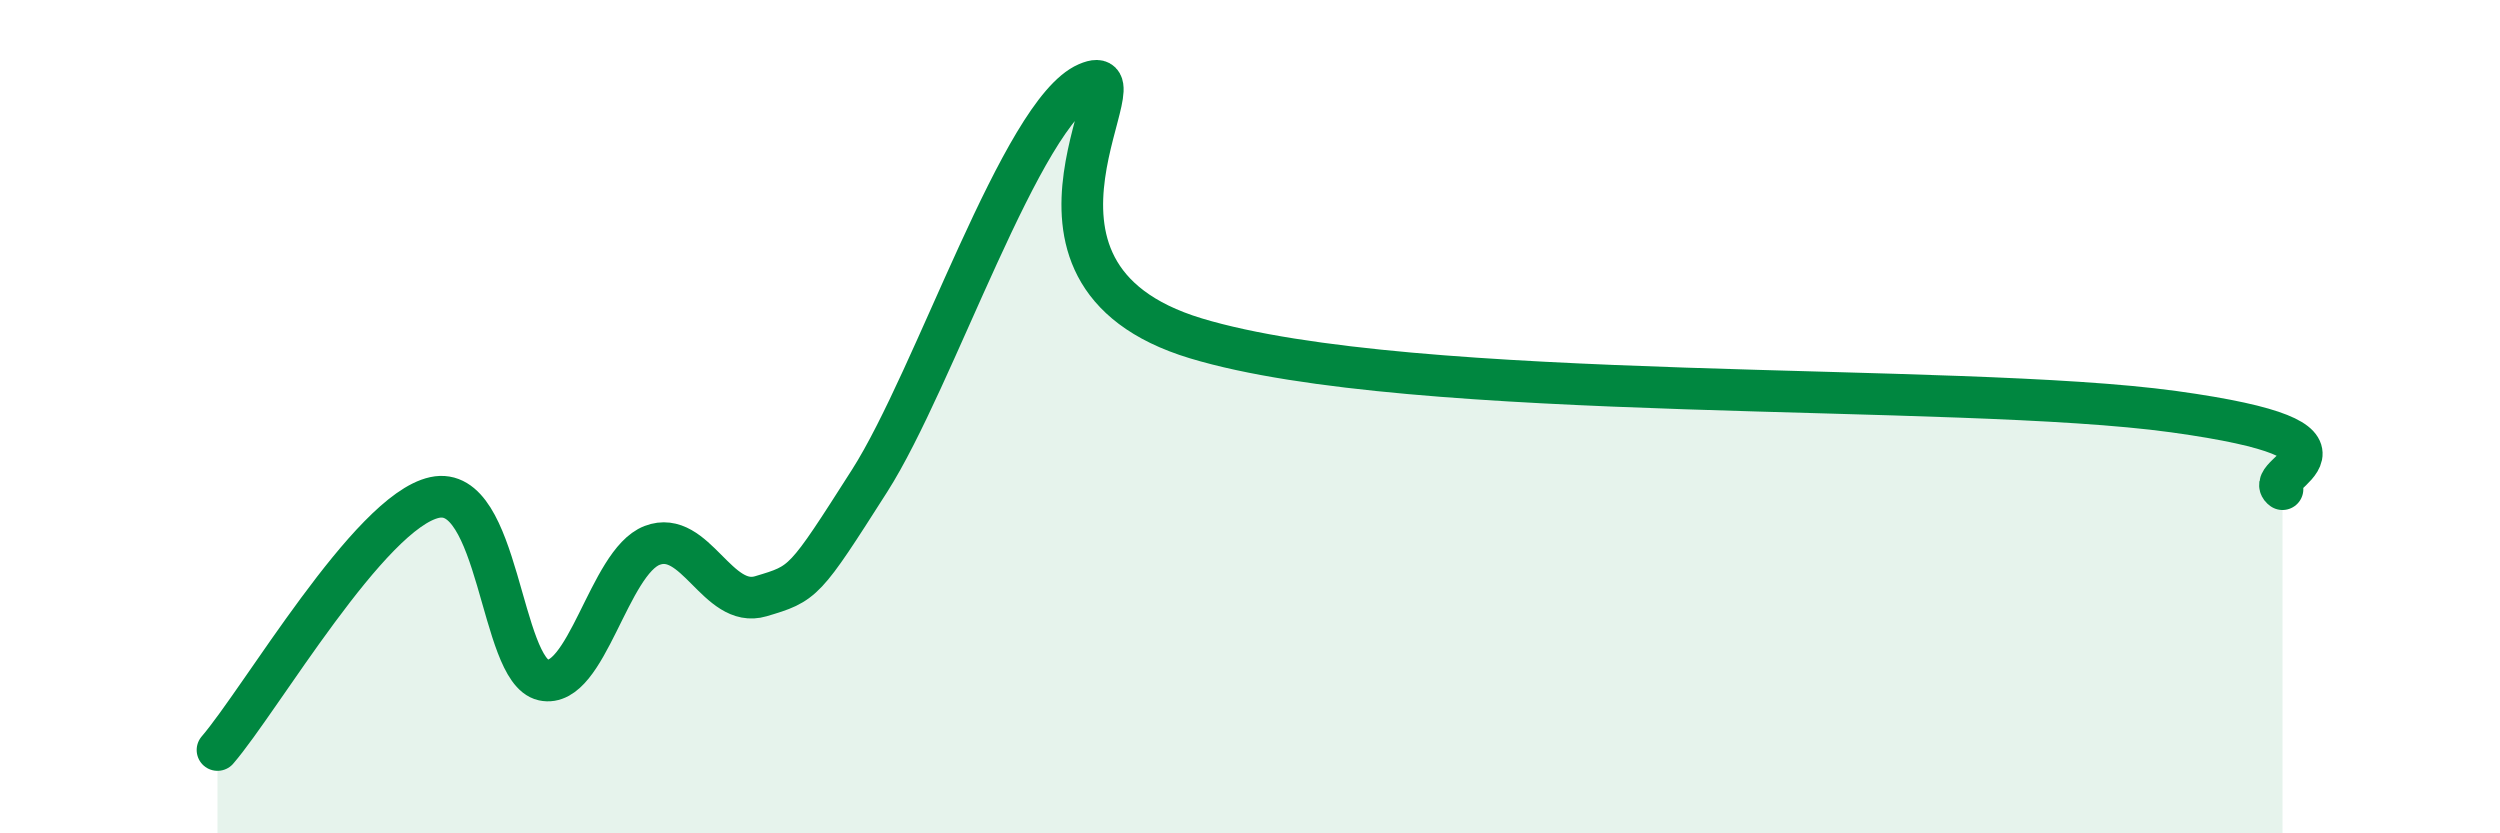 
    <svg width="60" height="20" viewBox="0 0 60 20" xmlns="http://www.w3.org/2000/svg">
      <path
        d="M 5.22,18 C 6.26,16.79 8.87,12.28 10.43,11.94 C 11.99,11.6 12,16.09 13.04,16.32 C 14.08,16.55 14.61,13.49 15.65,13.09 C 16.69,12.69 17.22,14.62 18.26,14.31 C 19.3,14 19.3,14 20.87,11.54 C 22.44,9.08 24.52,2.68 26.09,2 C 27.66,1.32 23.48,6.54 28.7,8.12 C 33.92,9.7 46.95,9.16 52.17,9.88 C 57.39,10.6 54.26,11.37 54.78,11.74L54.78 20L5.22 20Z"
        fill="#008740"
        opacity="0.1"
        stroke-linecap="round"
        stroke-linejoin="round"
      />
      <path
        d="M 5.22,18 C 6.26,16.79 8.87,12.28 10.43,11.94 C 11.99,11.6 12,16.09 13.04,16.32 C 14.08,16.55 14.61,13.49 15.65,13.09 C 16.69,12.69 17.22,14.62 18.26,14.31 C 19.3,14 19.3,14 20.87,11.54 C 22.44,9.08 24.52,2.68 26.09,2 C 27.66,1.32 23.48,6.54 28.7,8.12 C 33.92,9.7 46.95,9.16 52.17,9.88 C 57.39,10.6 54.26,11.37 54.78,11.74"
        stroke="#008740"
        stroke-width="1"
        fill="none"
        stroke-linecap="round"
        stroke-linejoin="round"
      />
    </svg>
  